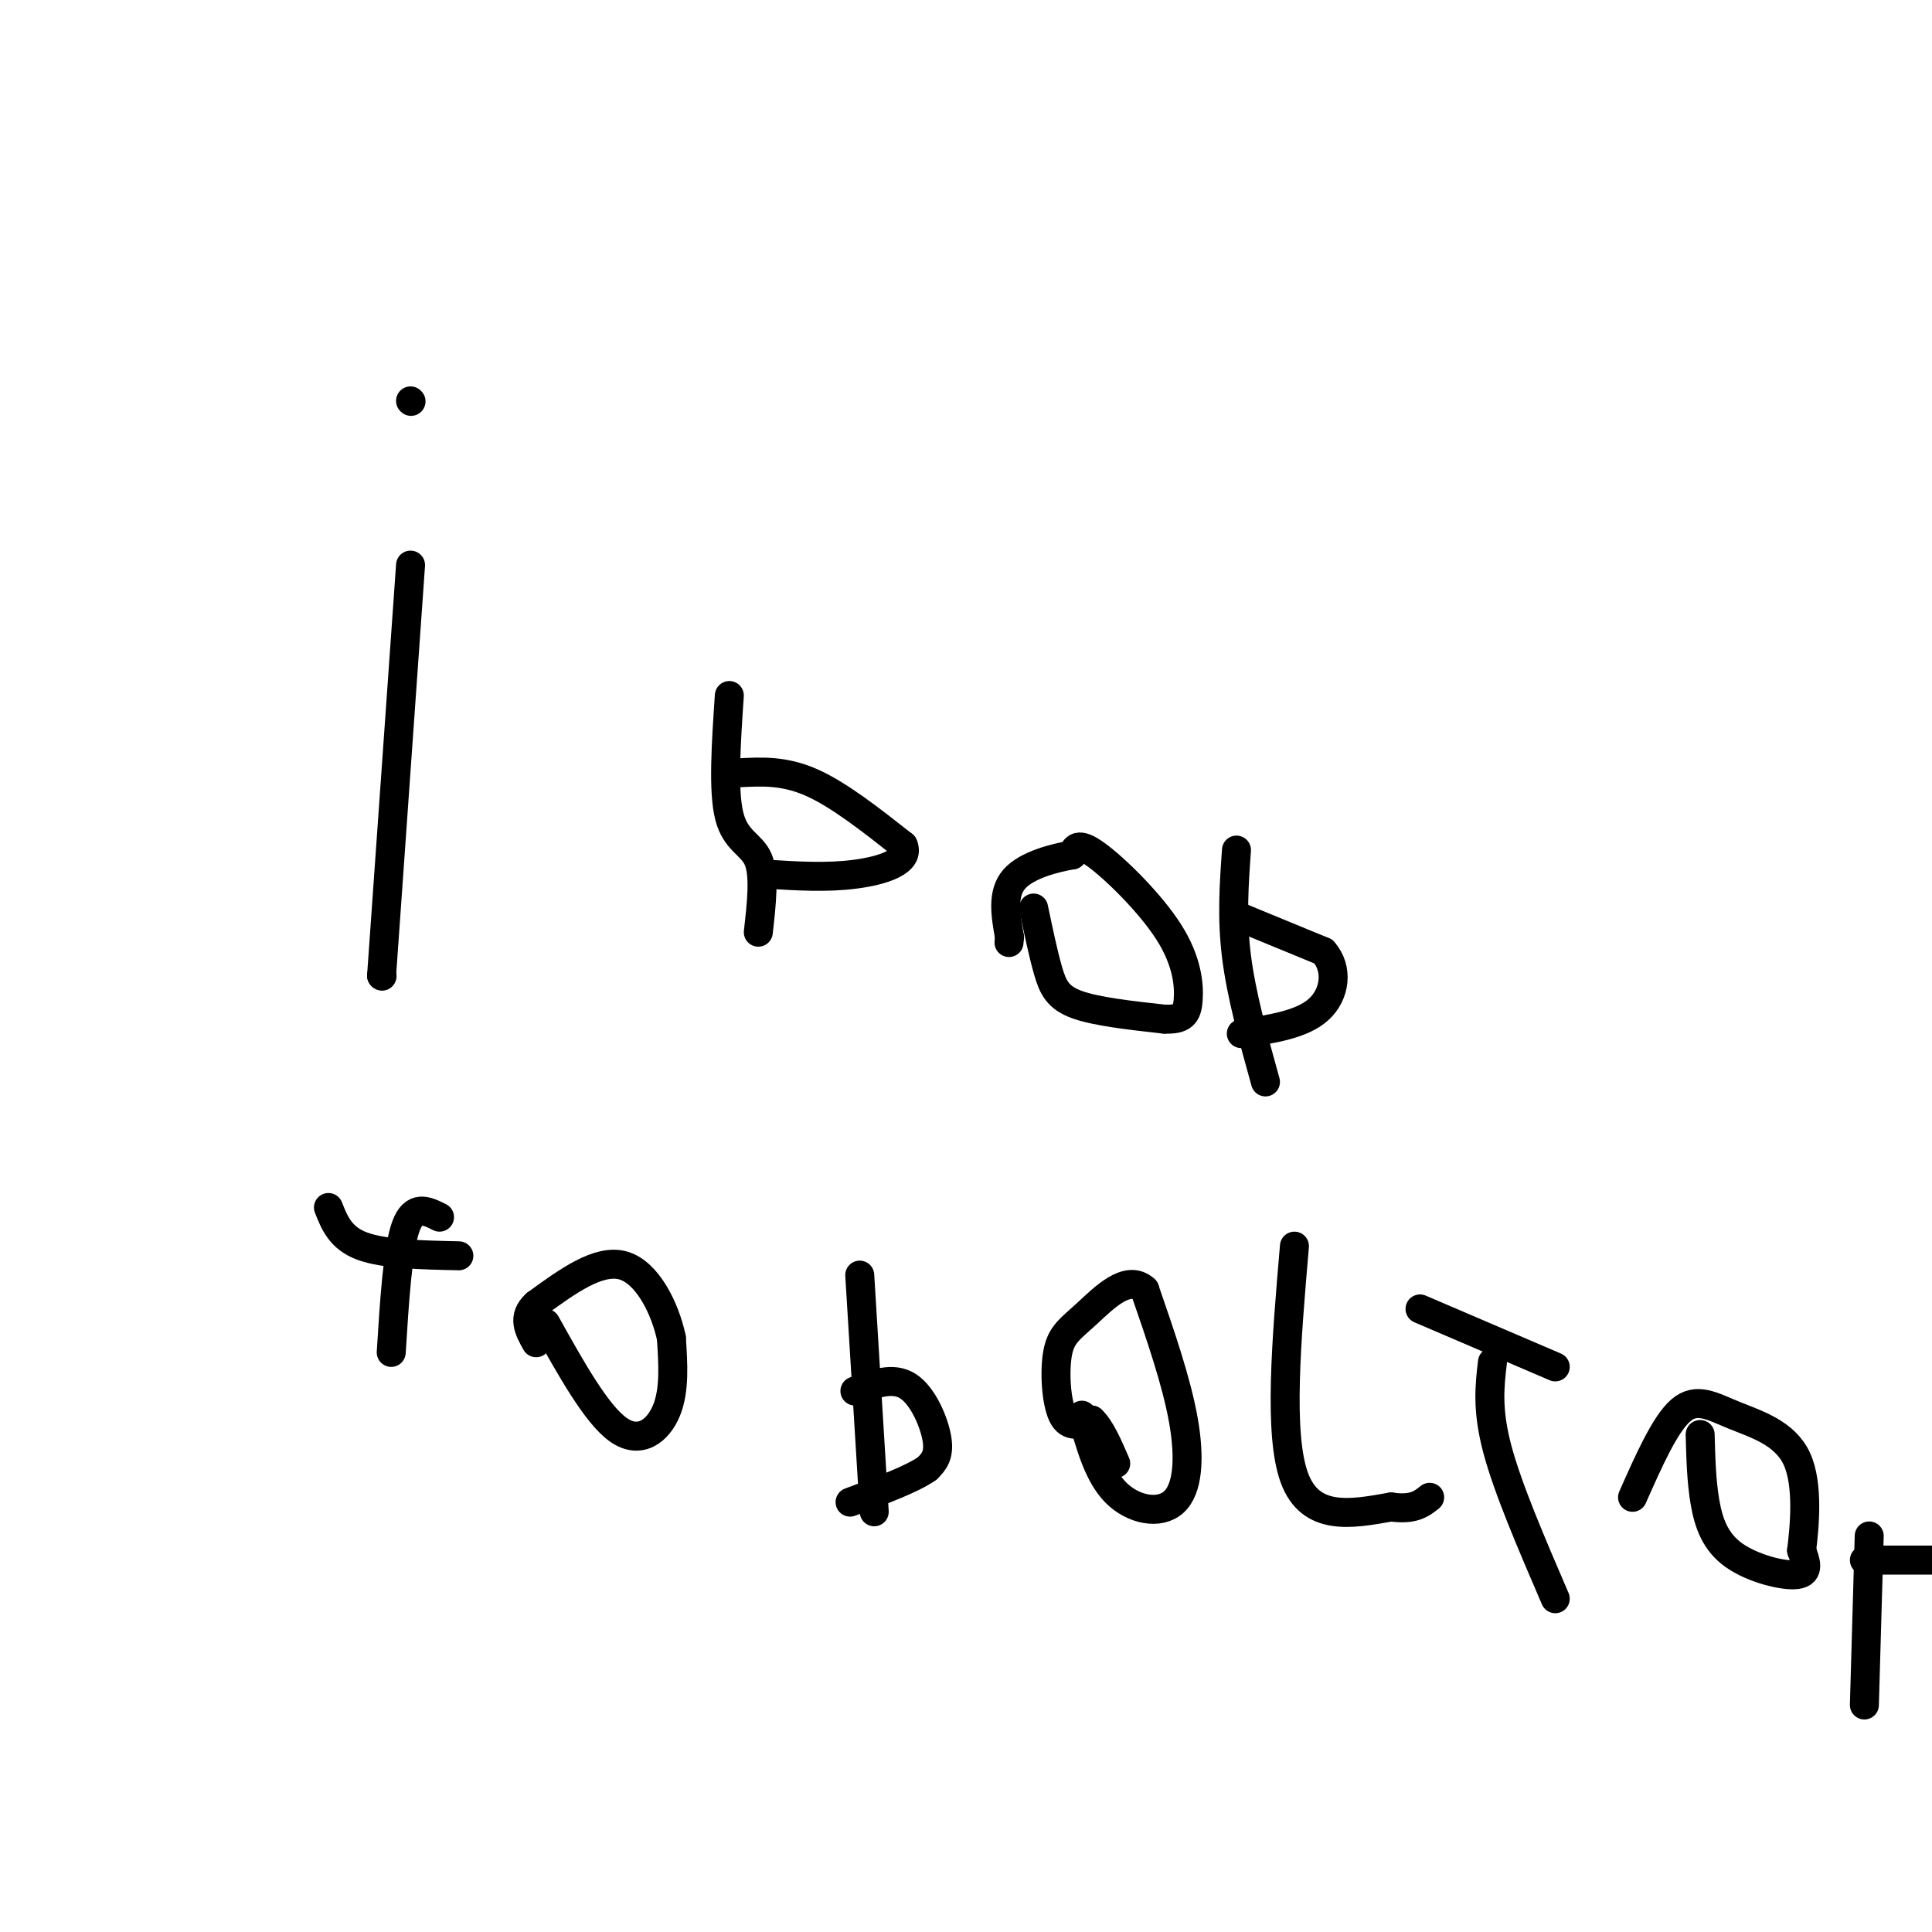 <svg viewBox='0 0 400 400' version='1.1' xmlns='http://www.w3.org/2000/svg' xmlns:xlink='http://www.w3.org/1999/xlink'><g fill='none' stroke='#000000' stroke-width='6' stroke-linecap='round' stroke-linejoin='round'><path d='M85,117c0.000,0.000 -6.000,85.000 -6,85'/><path d='M79,202c0.000,0.000 0.100,0.100 0.1,0.1'/><path d='M85,83c0.000,0.000 0.100,0.100 0.1,0.1'/><path d='M151,144c-0.667,9.889 -1.333,19.778 0,25c1.333,5.222 4.667,5.778 6,9c1.333,3.222 0.667,9.111 0,15'/><path d='M153,160c4.667,-0.250 9.333,-0.500 15,2c5.667,2.500 12.333,7.750 19,13'/><path d='M187,175c1.533,3.356 -4.133,5.244 -10,6c-5.867,0.756 -11.933,0.378 -18,0'/><path d='M214,188c1.000,4.778 2.000,9.556 3,13c1.000,3.444 2.000,5.556 6,7c4.000,1.444 11.000,2.222 18,3'/><path d='M241,211c3.936,0.152 4.777,-0.970 5,-4c0.223,-3.030 -0.171,-7.970 -4,-14c-3.829,-6.030 -11.094,-13.152 -15,-16c-3.906,-2.848 -4.453,-1.424 -5,0'/><path d='M222,177c-3.400,0.578 -9.400,2.022 -12,5c-2.600,2.978 -1.800,7.489 -1,12'/><path d='M209,194c-0.167,2.000 -0.083,1.000 0,0'/><path d='M256,176c-0.500,7.000 -1.000,14.000 0,22c1.000,8.000 3.500,17.000 6,26'/><path d='M257,190c0.000,0.000 17.000,7.000 17,7'/><path d='M274,197c3.133,3.533 2.467,8.867 -1,12c-3.467,3.133 -9.733,4.067 -16,5'/><path d='M68,250c1.250,3.167 2.500,6.333 7,8c4.500,1.667 12.250,1.833 20,2'/><path d='M91,252c-2.667,-1.333 -5.333,-2.667 -7,2c-1.667,4.667 -2.333,15.333 -3,26'/><path d='M113,274c5.244,9.400 10.489,18.800 15,22c4.511,3.200 8.289,0.200 10,-4c1.711,-4.200 1.356,-9.600 1,-15'/><path d='M139,277c-1.267,-6.022 -4.933,-13.578 -10,-15c-5.067,-1.422 -11.533,3.289 -18,8'/><path d='M111,270c-3.000,2.667 -1.500,5.333 0,8'/><path d='M178,264c0.000,0.000 3.000,49.000 3,49'/><path d='M177,288c3.933,-1.511 7.867,-3.022 11,-1c3.133,2.022 5.467,7.578 6,11c0.533,3.422 -0.733,4.711 -2,6'/><path d='M192,304c-3.000,2.167 -9.500,4.583 -16,7'/><path d='M224,293c1.708,6.190 3.417,12.381 7,16c3.583,3.619 9.042,4.667 12,2c2.958,-2.667 3.417,-9.048 2,-17c-1.417,-7.952 -4.708,-17.476 -8,-27'/><path d='M237,267c-3.595,-3.325 -8.582,1.861 -12,5c-3.418,3.139 -5.266,4.230 -6,8c-0.734,3.770 -0.352,10.220 1,13c1.352,2.780 3.676,1.890 6,1'/><path d='M226,294c1.833,1.667 3.417,5.333 5,9'/><path d='M268,258c-1.667,19.500 -3.333,39.000 0,48c3.333,9.000 11.667,7.500 20,6'/><path d='M288,312c4.667,0.667 6.333,-0.667 8,-2'/><path d='M294,271c0.000,0.000 28.000,12.000 28,12'/><path d='M309,282c-0.583,4.917 -1.167,9.833 1,18c2.167,8.167 7.083,19.583 12,31'/><path d='M352,297c0.125,4.821 0.250,9.643 1,14c0.750,4.357 2.125,8.250 6,11c3.875,2.750 10.250,4.357 13,4c2.750,-0.357 1.875,-2.679 1,-5'/><path d='M373,321c0.573,-4.604 1.504,-13.616 -1,-19c-2.504,-5.384 -8.443,-7.142 -13,-9c-4.557,-1.858 -7.730,-3.817 -11,-1c-3.270,2.817 -6.635,10.408 -10,18'/><path d='M387,318c0.000,0.000 -1.000,35.000 -1,35'/><path d='M386,323c0.000,0.000 14.000,0.000 14,0'/></g>
</svg>